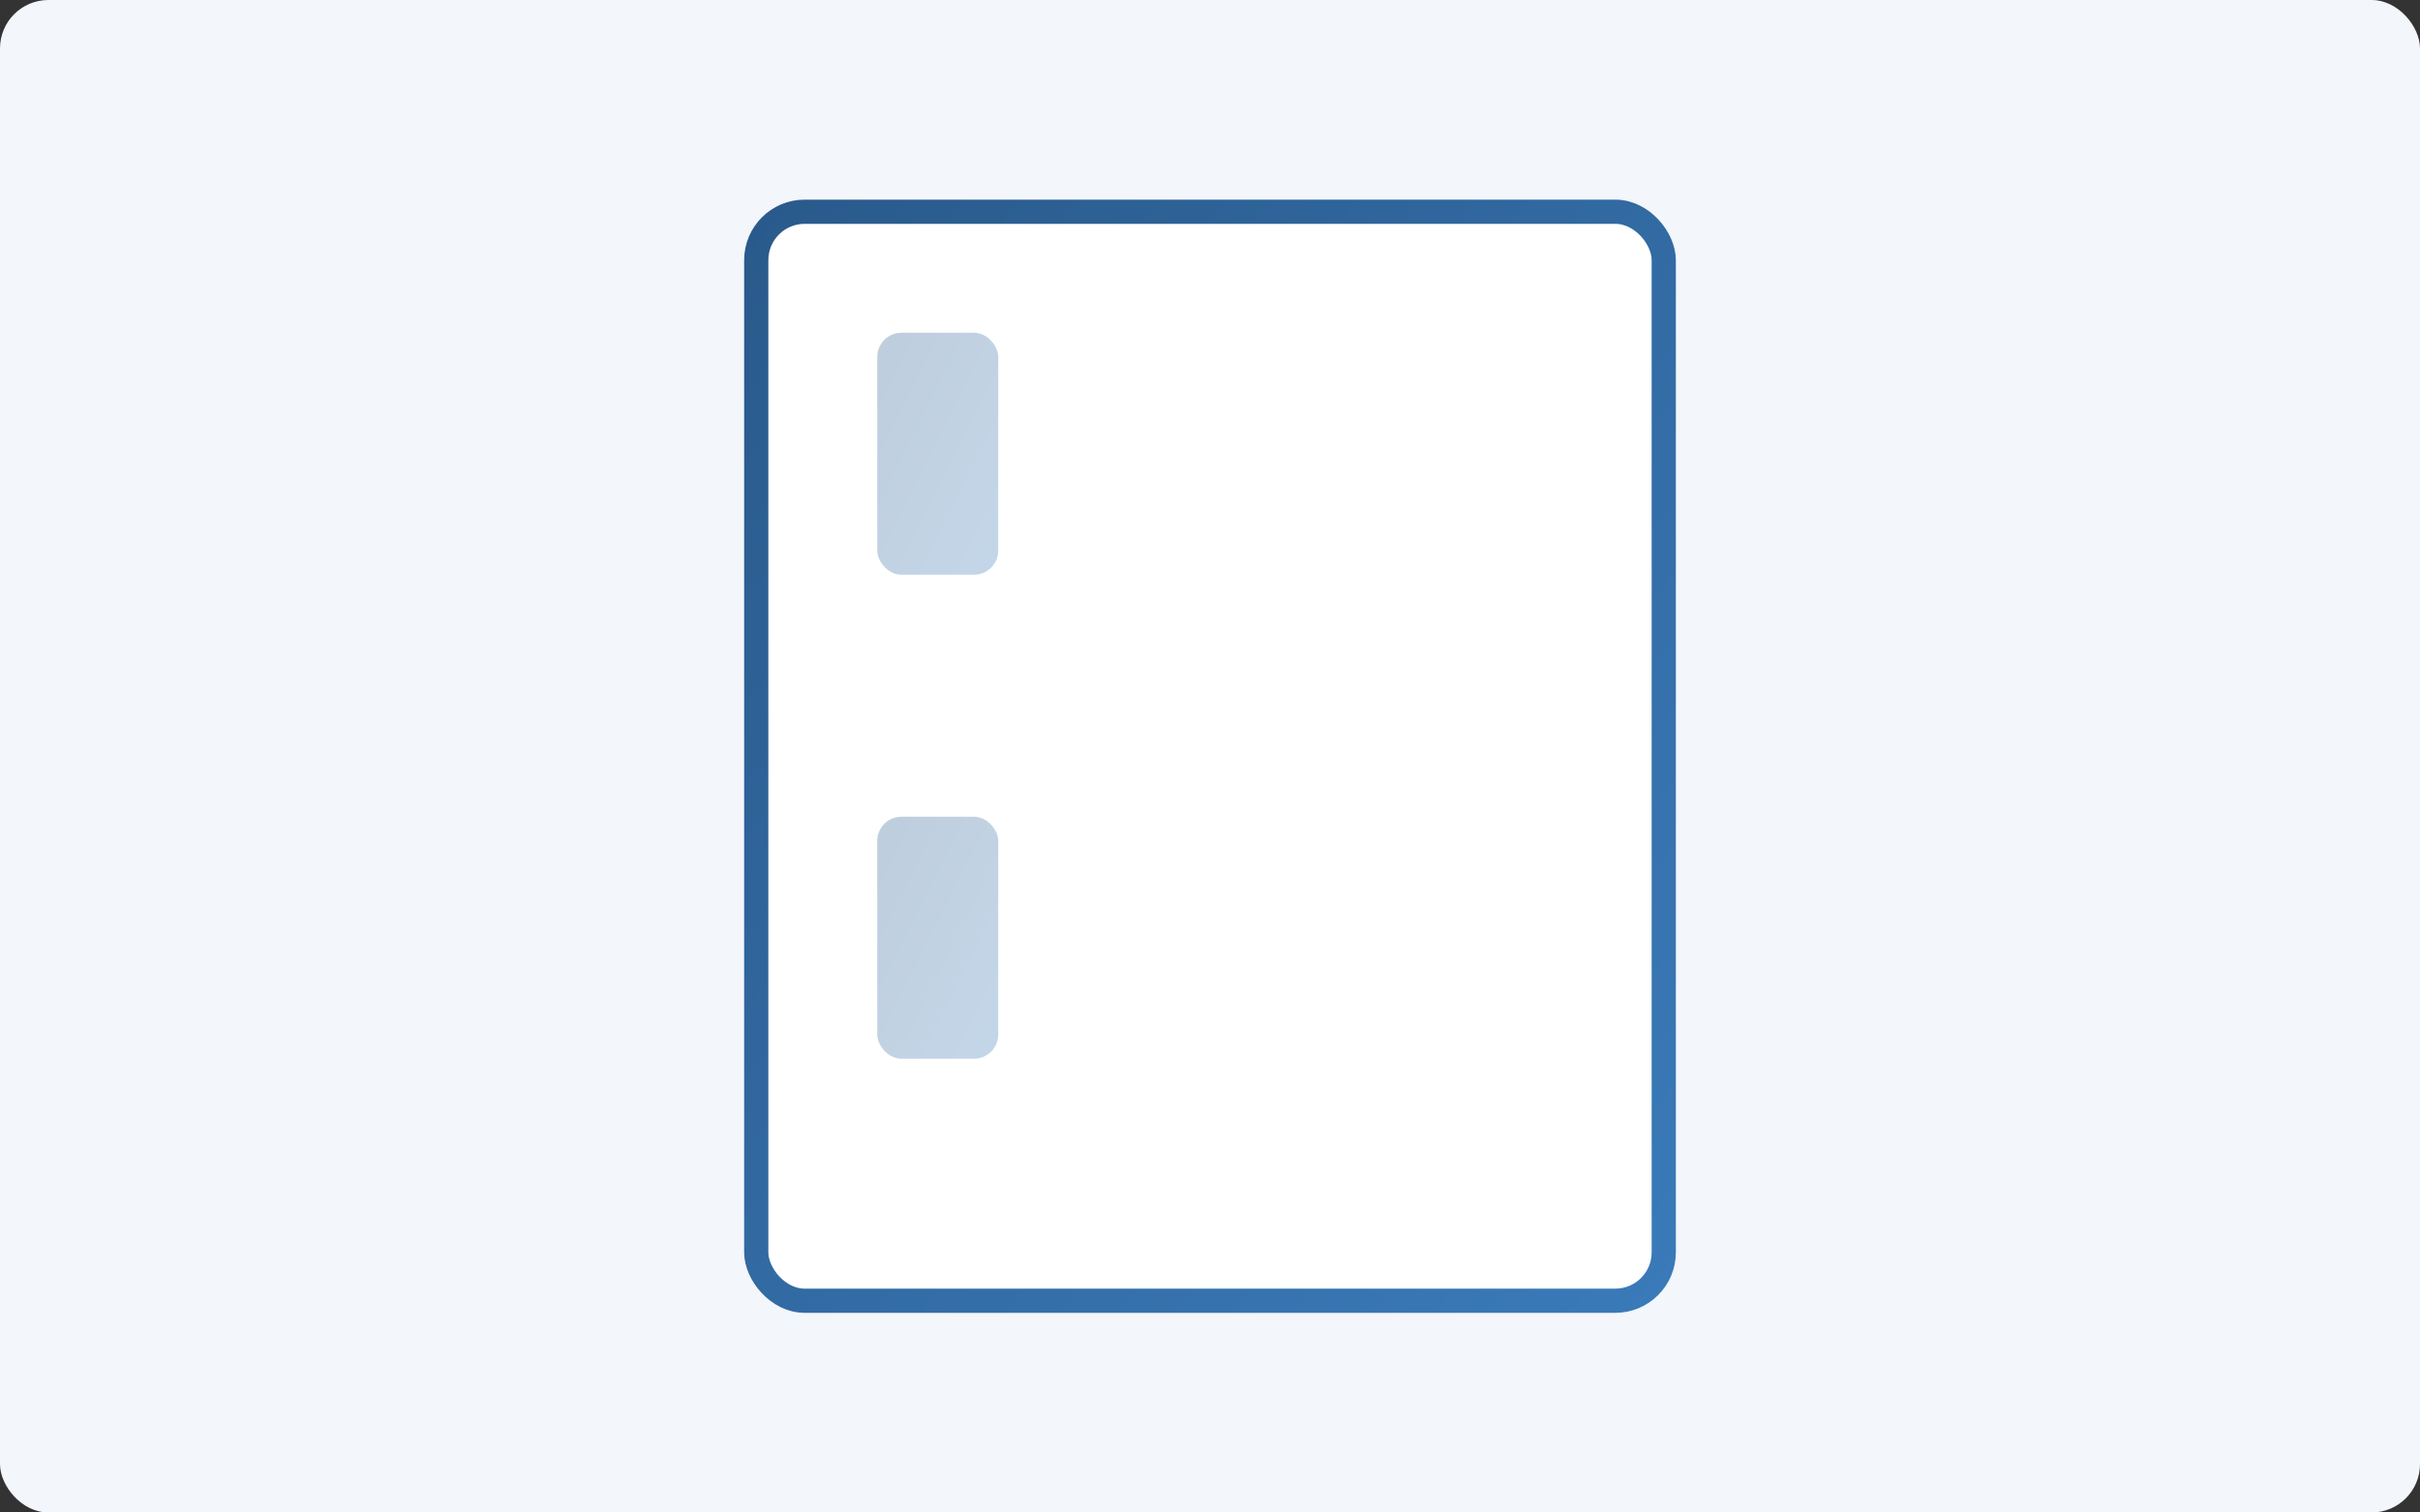 <svg xmlns="http://www.w3.org/2000/svg" width="400" height="250" viewBox="0 0 400 250">
  <rect x="0" y="0" width="400" height="250" fill="#333333" stroke="none"/>
  <defs>
    <linearGradient id="grad1" x1="0%" y1="0%" x2="100%" y2="100%">
      <stop offset="0%" style="stop-color:#2a5a8c;stop-opacity:1" />
      <stop offset="100%" style="stop-color:#3a7ab9;stop-opacity:1" />
    </linearGradient>
  </defs>
  <rect width="400" height="250" rx="8" fill="#f3f6fa"/>
  <!-- Refrigerator image -->
  <rect x="125" y="35" width="150" height="180" rx="8" fill="white" stroke="url(#grad1)" stroke-width="4"/>
  <line x1="125" y1="115" x2="275" y2="115" stroke="url(#grad1)" stroke-width="4"/>
  <rect x="145" y="55" width="20" height="40" rx="4" fill="url(#grad1)" opacity="0.3"/>
  <rect x="145" y="135" width="20" height="40" rx="4" fill="url(#grad1)" opacity="0.3"/>
</svg>